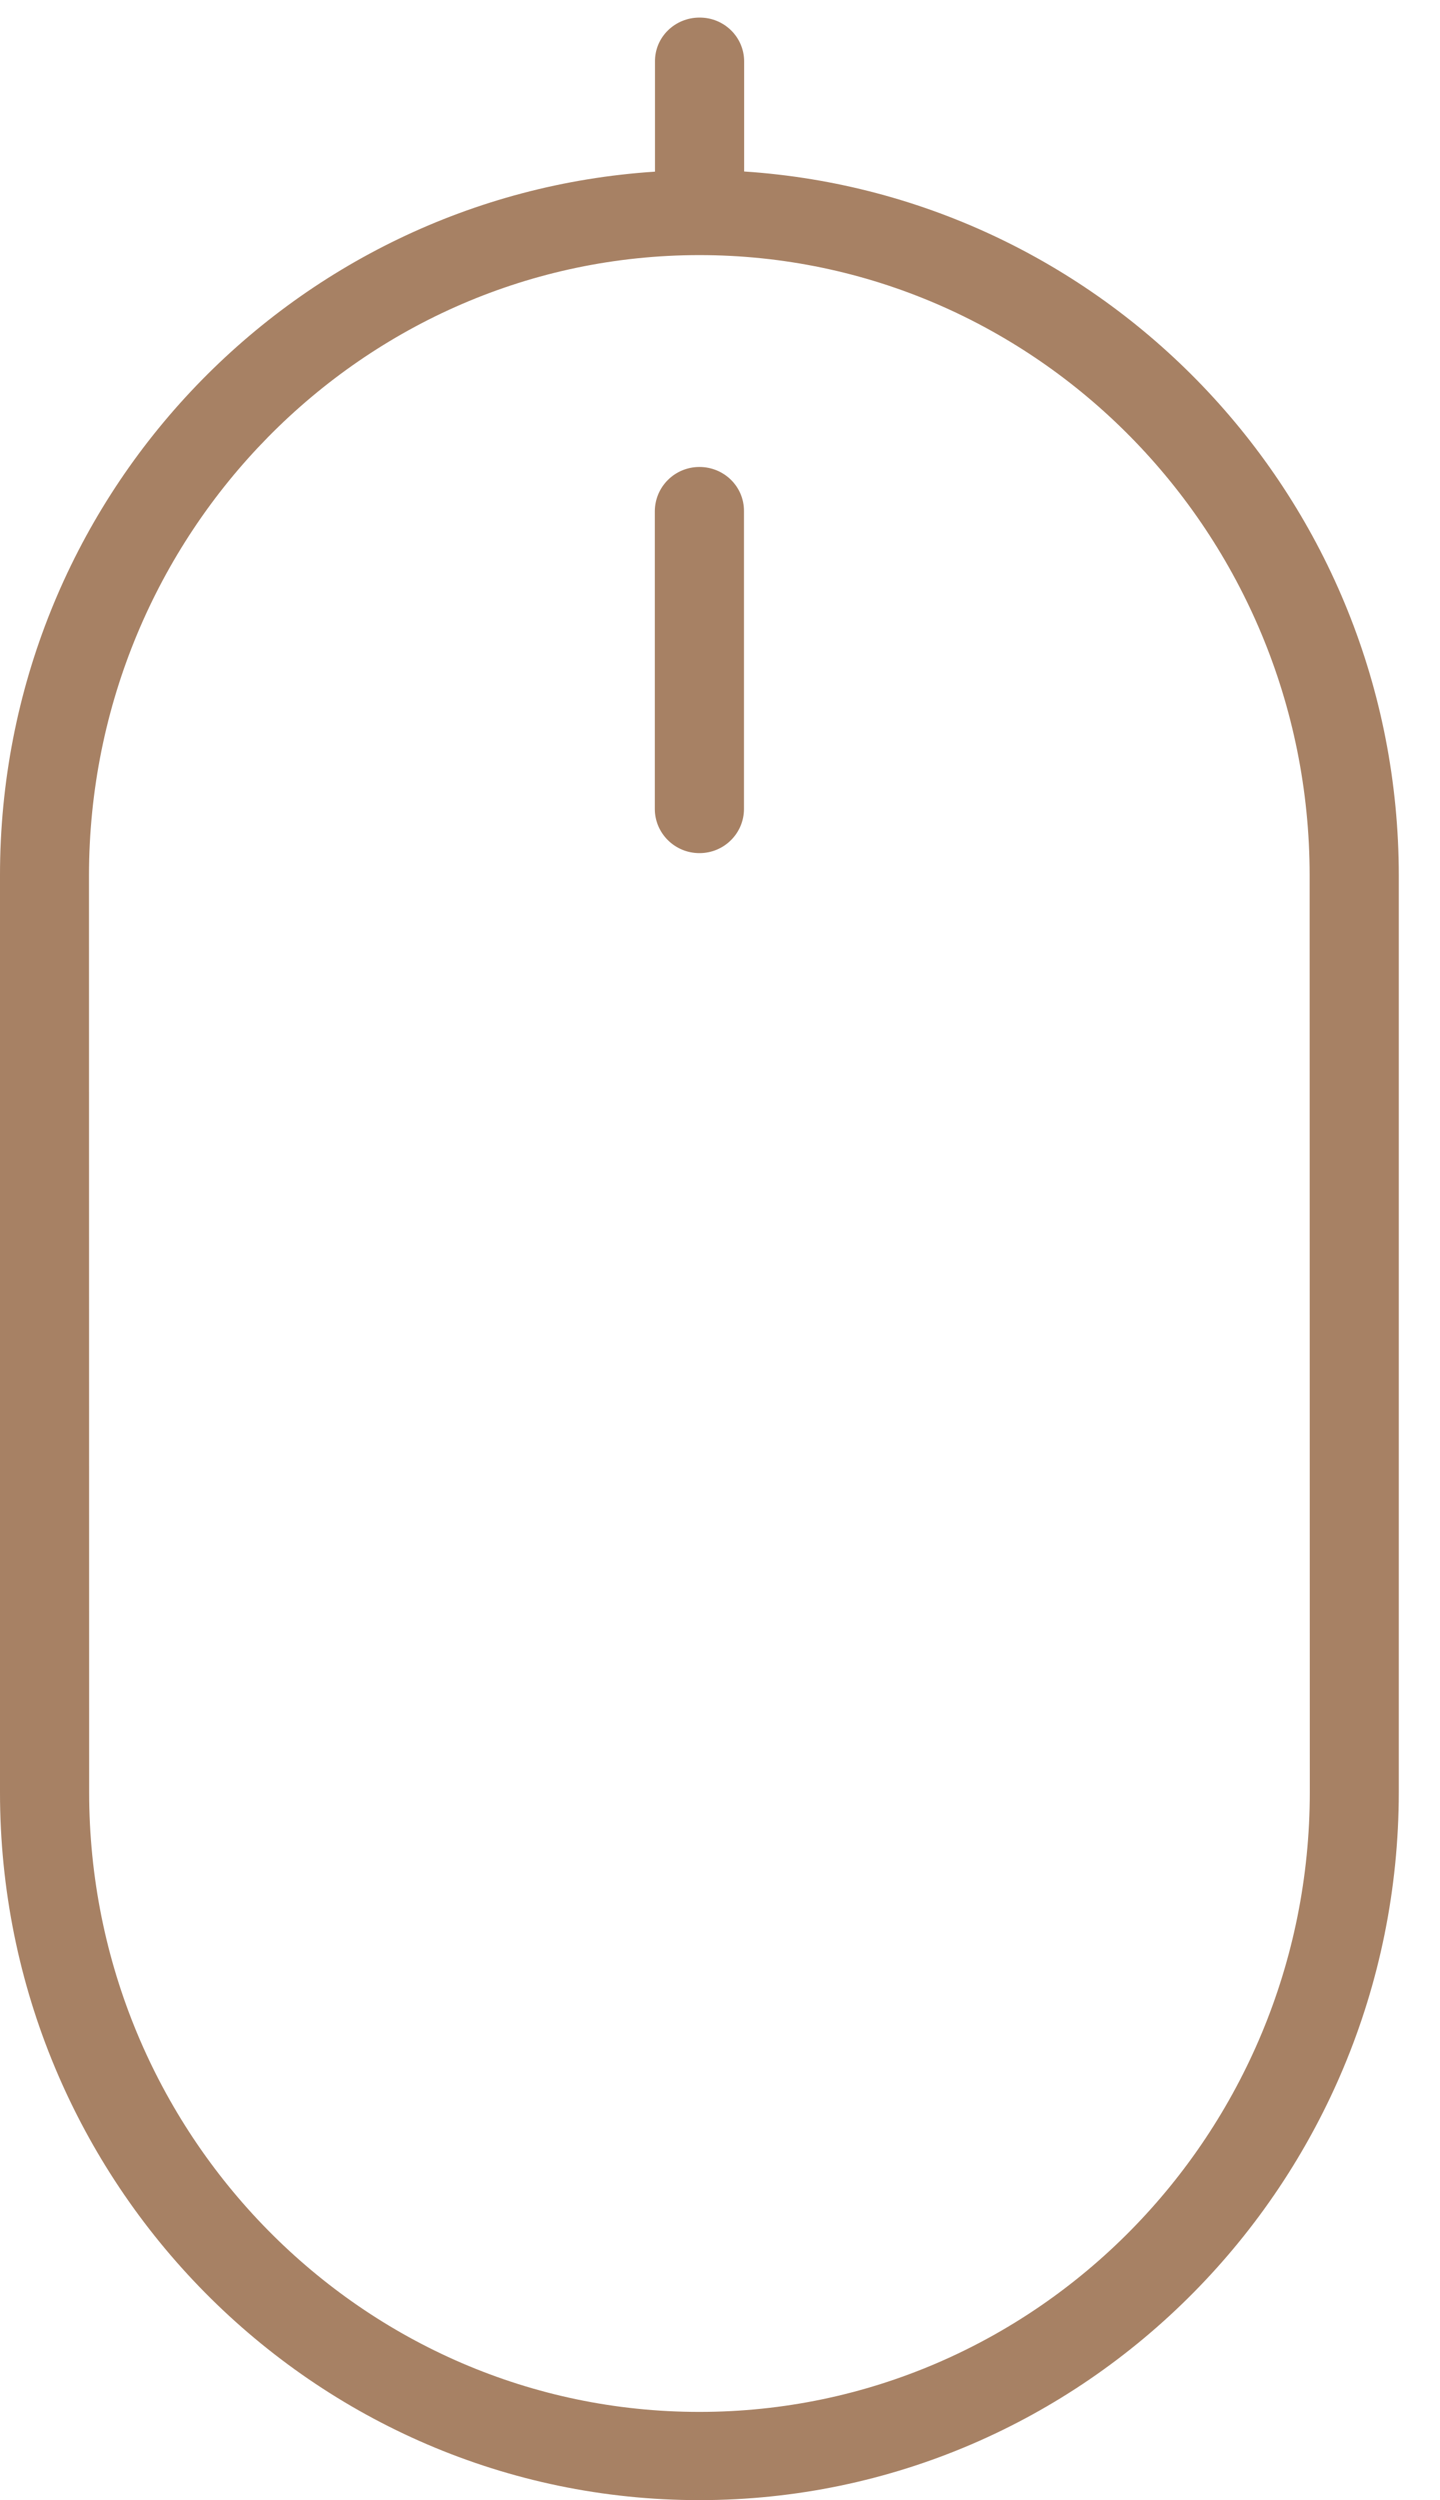 <?xml version="1.0" encoding="UTF-8" standalone="no"?>
<svg width="34px" height="59px" viewBox="0 0 34 59" version="1.1" xmlns="http://www.w3.org/2000/svg" xmlns:xlink="http://www.w3.org/1999/xlink">
    <!-- Generator: Sketch 39.1 (31720) - http://www.bohemiancoding.com/sketch -->
    <desc>Created with Sketch.</desc>
    <defs></defs>
    <g id="Symbols" stroke="none" stroke-width="1" fill="none" fill-rule="evenodd">
        <g id="One-Click" fill="#A78164">
            <path d="M16.515,11.02 C15.933,11.02 15.465,11.485 15.461,12.063 L15.461,19.09 C15.461,19.665 15.933,20.133 16.515,20.133 C17.097,20.133 17.566,19.665 17.566,19.09 L17.566,12.063 C17.57,11.481 17.094,11.02 16.515,11.02 L16.515,11.02 Z M30.926,42.29 C30.926,50.36 24.465,56.918 16.512,56.918 C8.566,56.918 2.101,50.36 2.105,42.29 L2.101,20.661 C2.105,12.586 8.57,6.024 16.512,6.02 C24.457,6.02 30.922,12.586 30.922,20.661 L30.926,42.29 Z M17.57,4.047 L17.57,1.45 C17.57,0.875 17.097,0.411 16.515,0.415 C15.937,0.415 15.457,0.875 15.465,1.458 L15.465,4.051 C6.851,4.61 -0.004,11.801 1.74965263e-06,20.661 L1.74965263e-06,42.293 C-0.004,51.504 7.402,59 16.512,59 C25.613,59 33.023,51.508 33.027,42.29 L33.027,20.661 C33.023,11.805 26.176,4.614 17.57,4.047 L17.57,4.047 Z" id="Page-1"></path>
        </g>
    </g>
</svg>